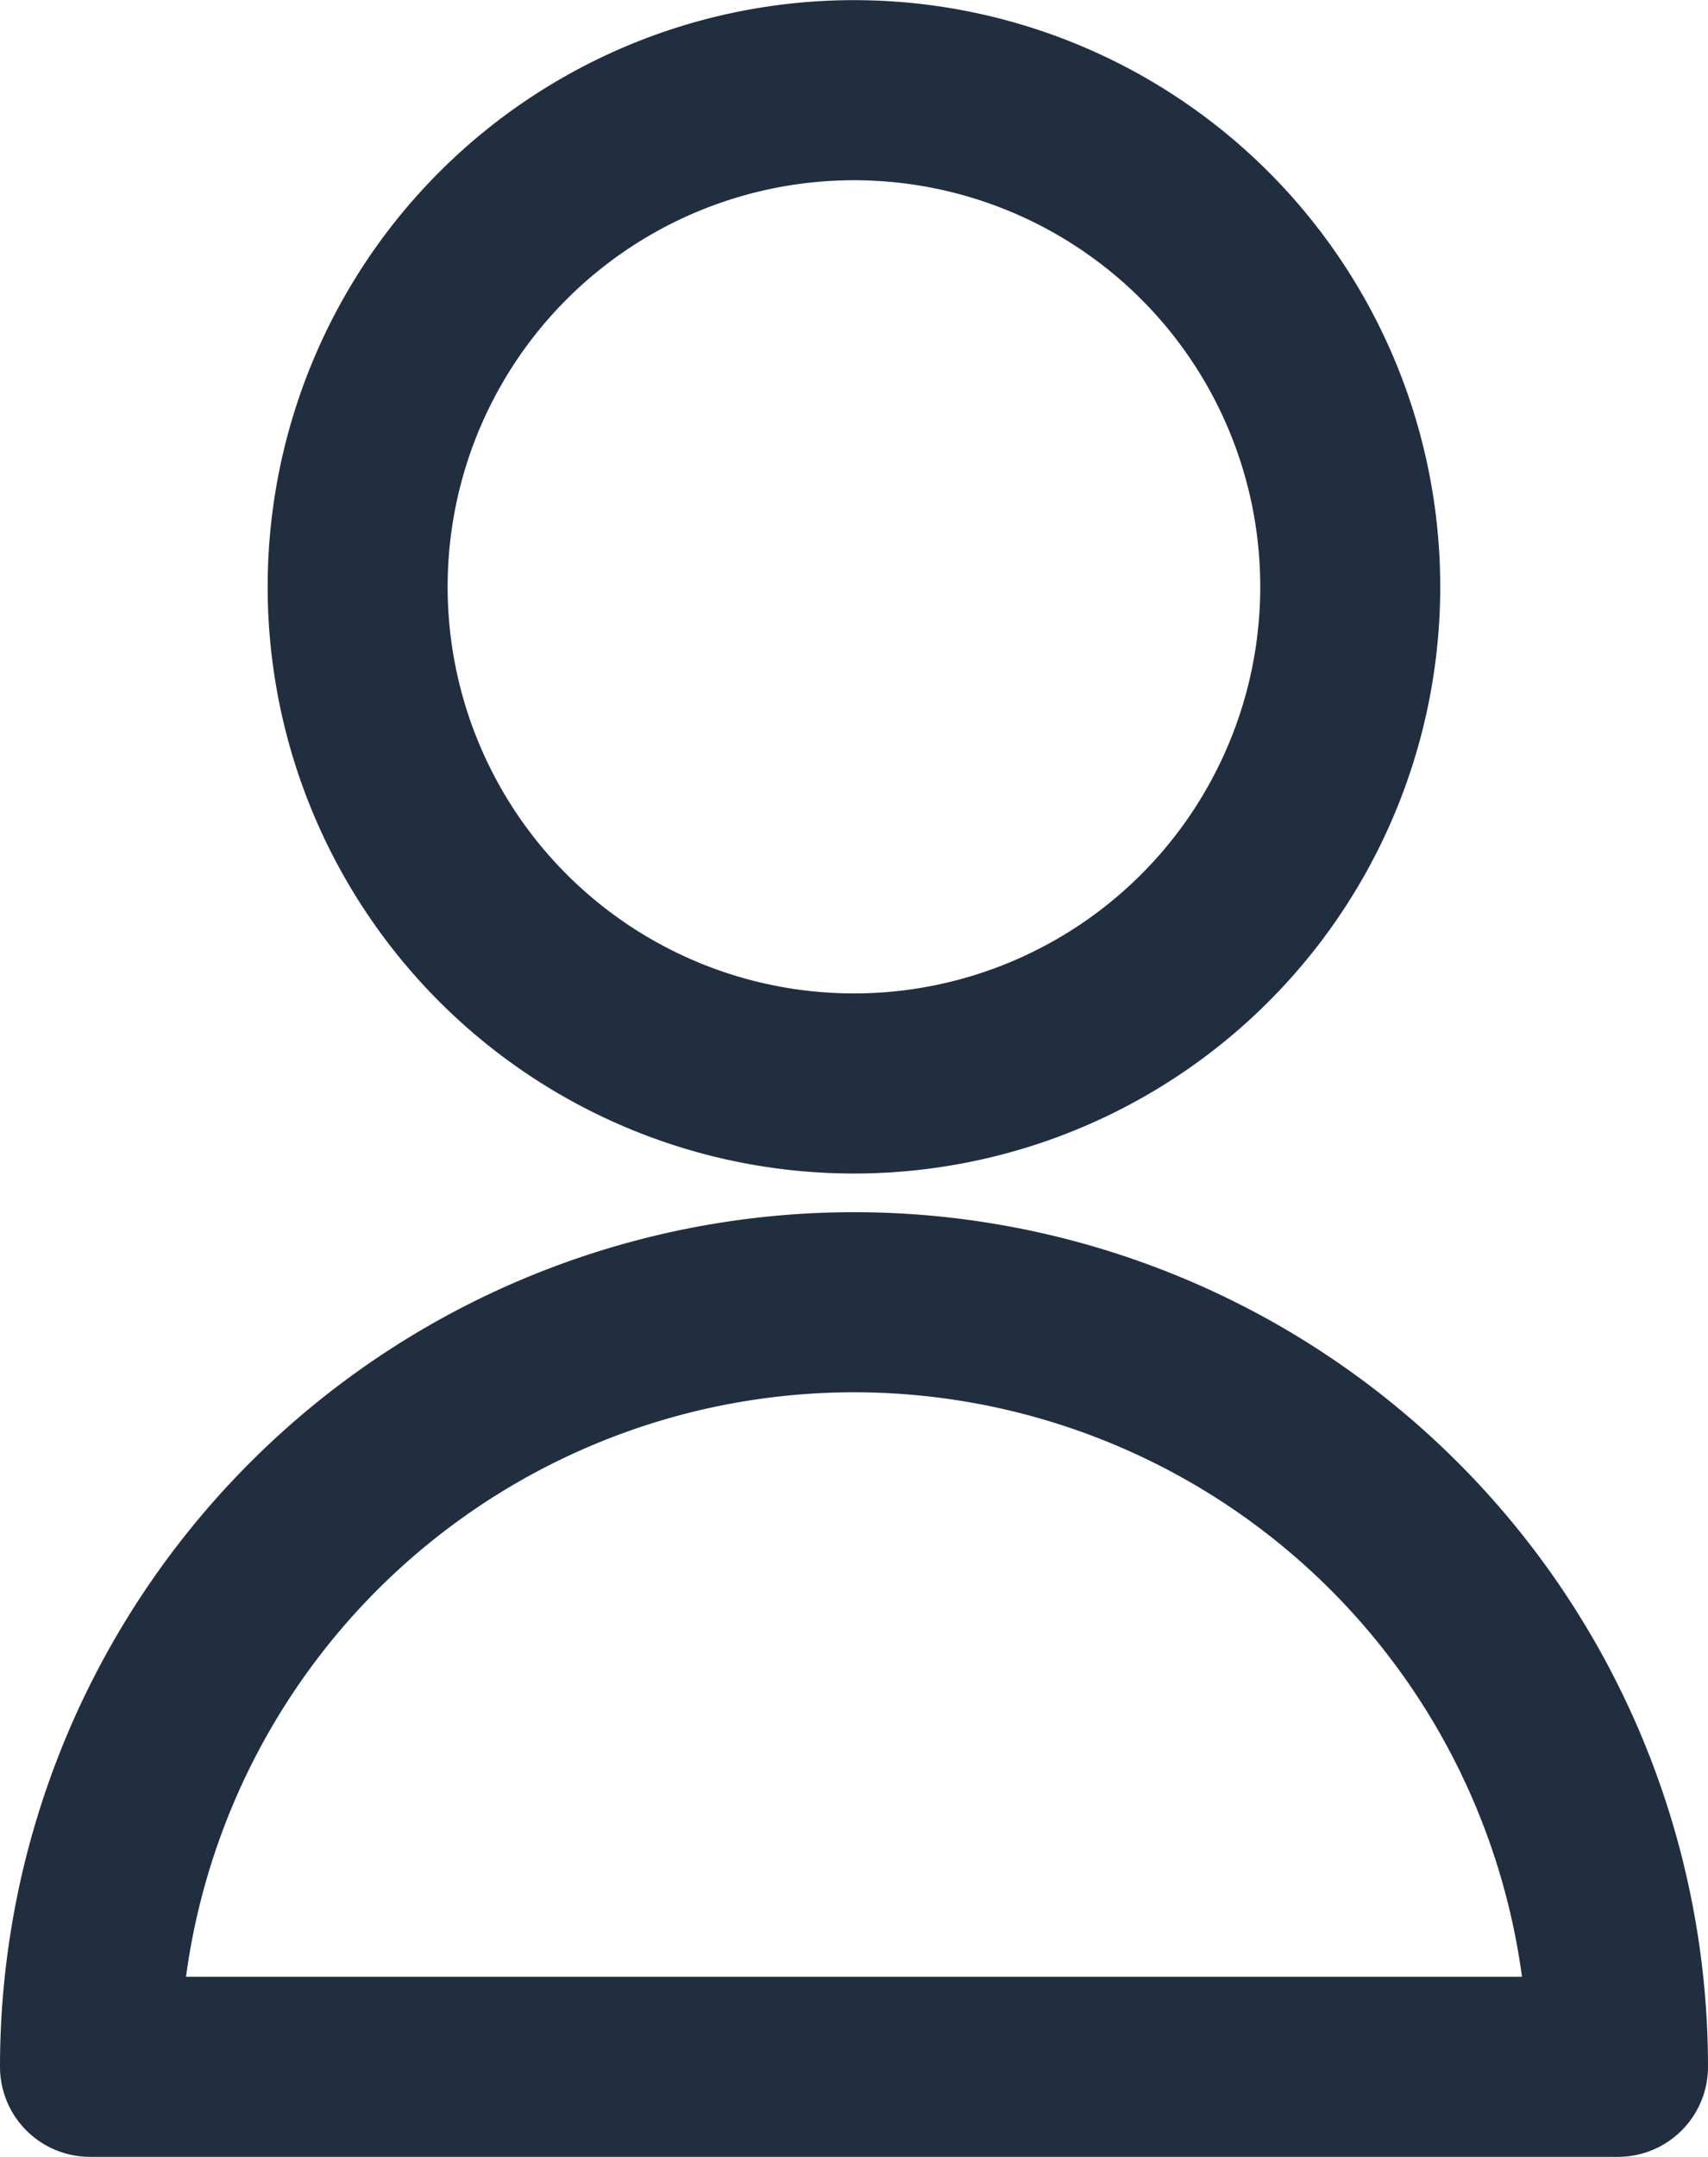 <svg xmlns="http://www.w3.org/2000/svg" width="18.98" height="23.951" viewBox="0 0 18.98 23.951">
  <g id="icone-eleves" transform="translate(1 1.002)">
    <path id="Tracé_4242" data-name="Tracé 4242" d="M15.991,6.853A5.515,5.515,0,1,1,10.825,1.01,5.514,5.514,0,0,1,15.991,6.853Z" transform="translate(-1.997 -1)" fill="none" stroke="#212e40" stroke-linecap="round" stroke-linejoin="round" stroke-width="2"/>
    <path id="Tracé_4243" data-name="Tracé 4243" d="M17.98,27.46A8.49,8.49,0,0,0,1,27.46Z" transform="translate(-1 -5.511)" fill="none" stroke="#212e40" stroke-linecap="round" stroke-linejoin="round" stroke-width="2"/>
  </g>
</svg>
